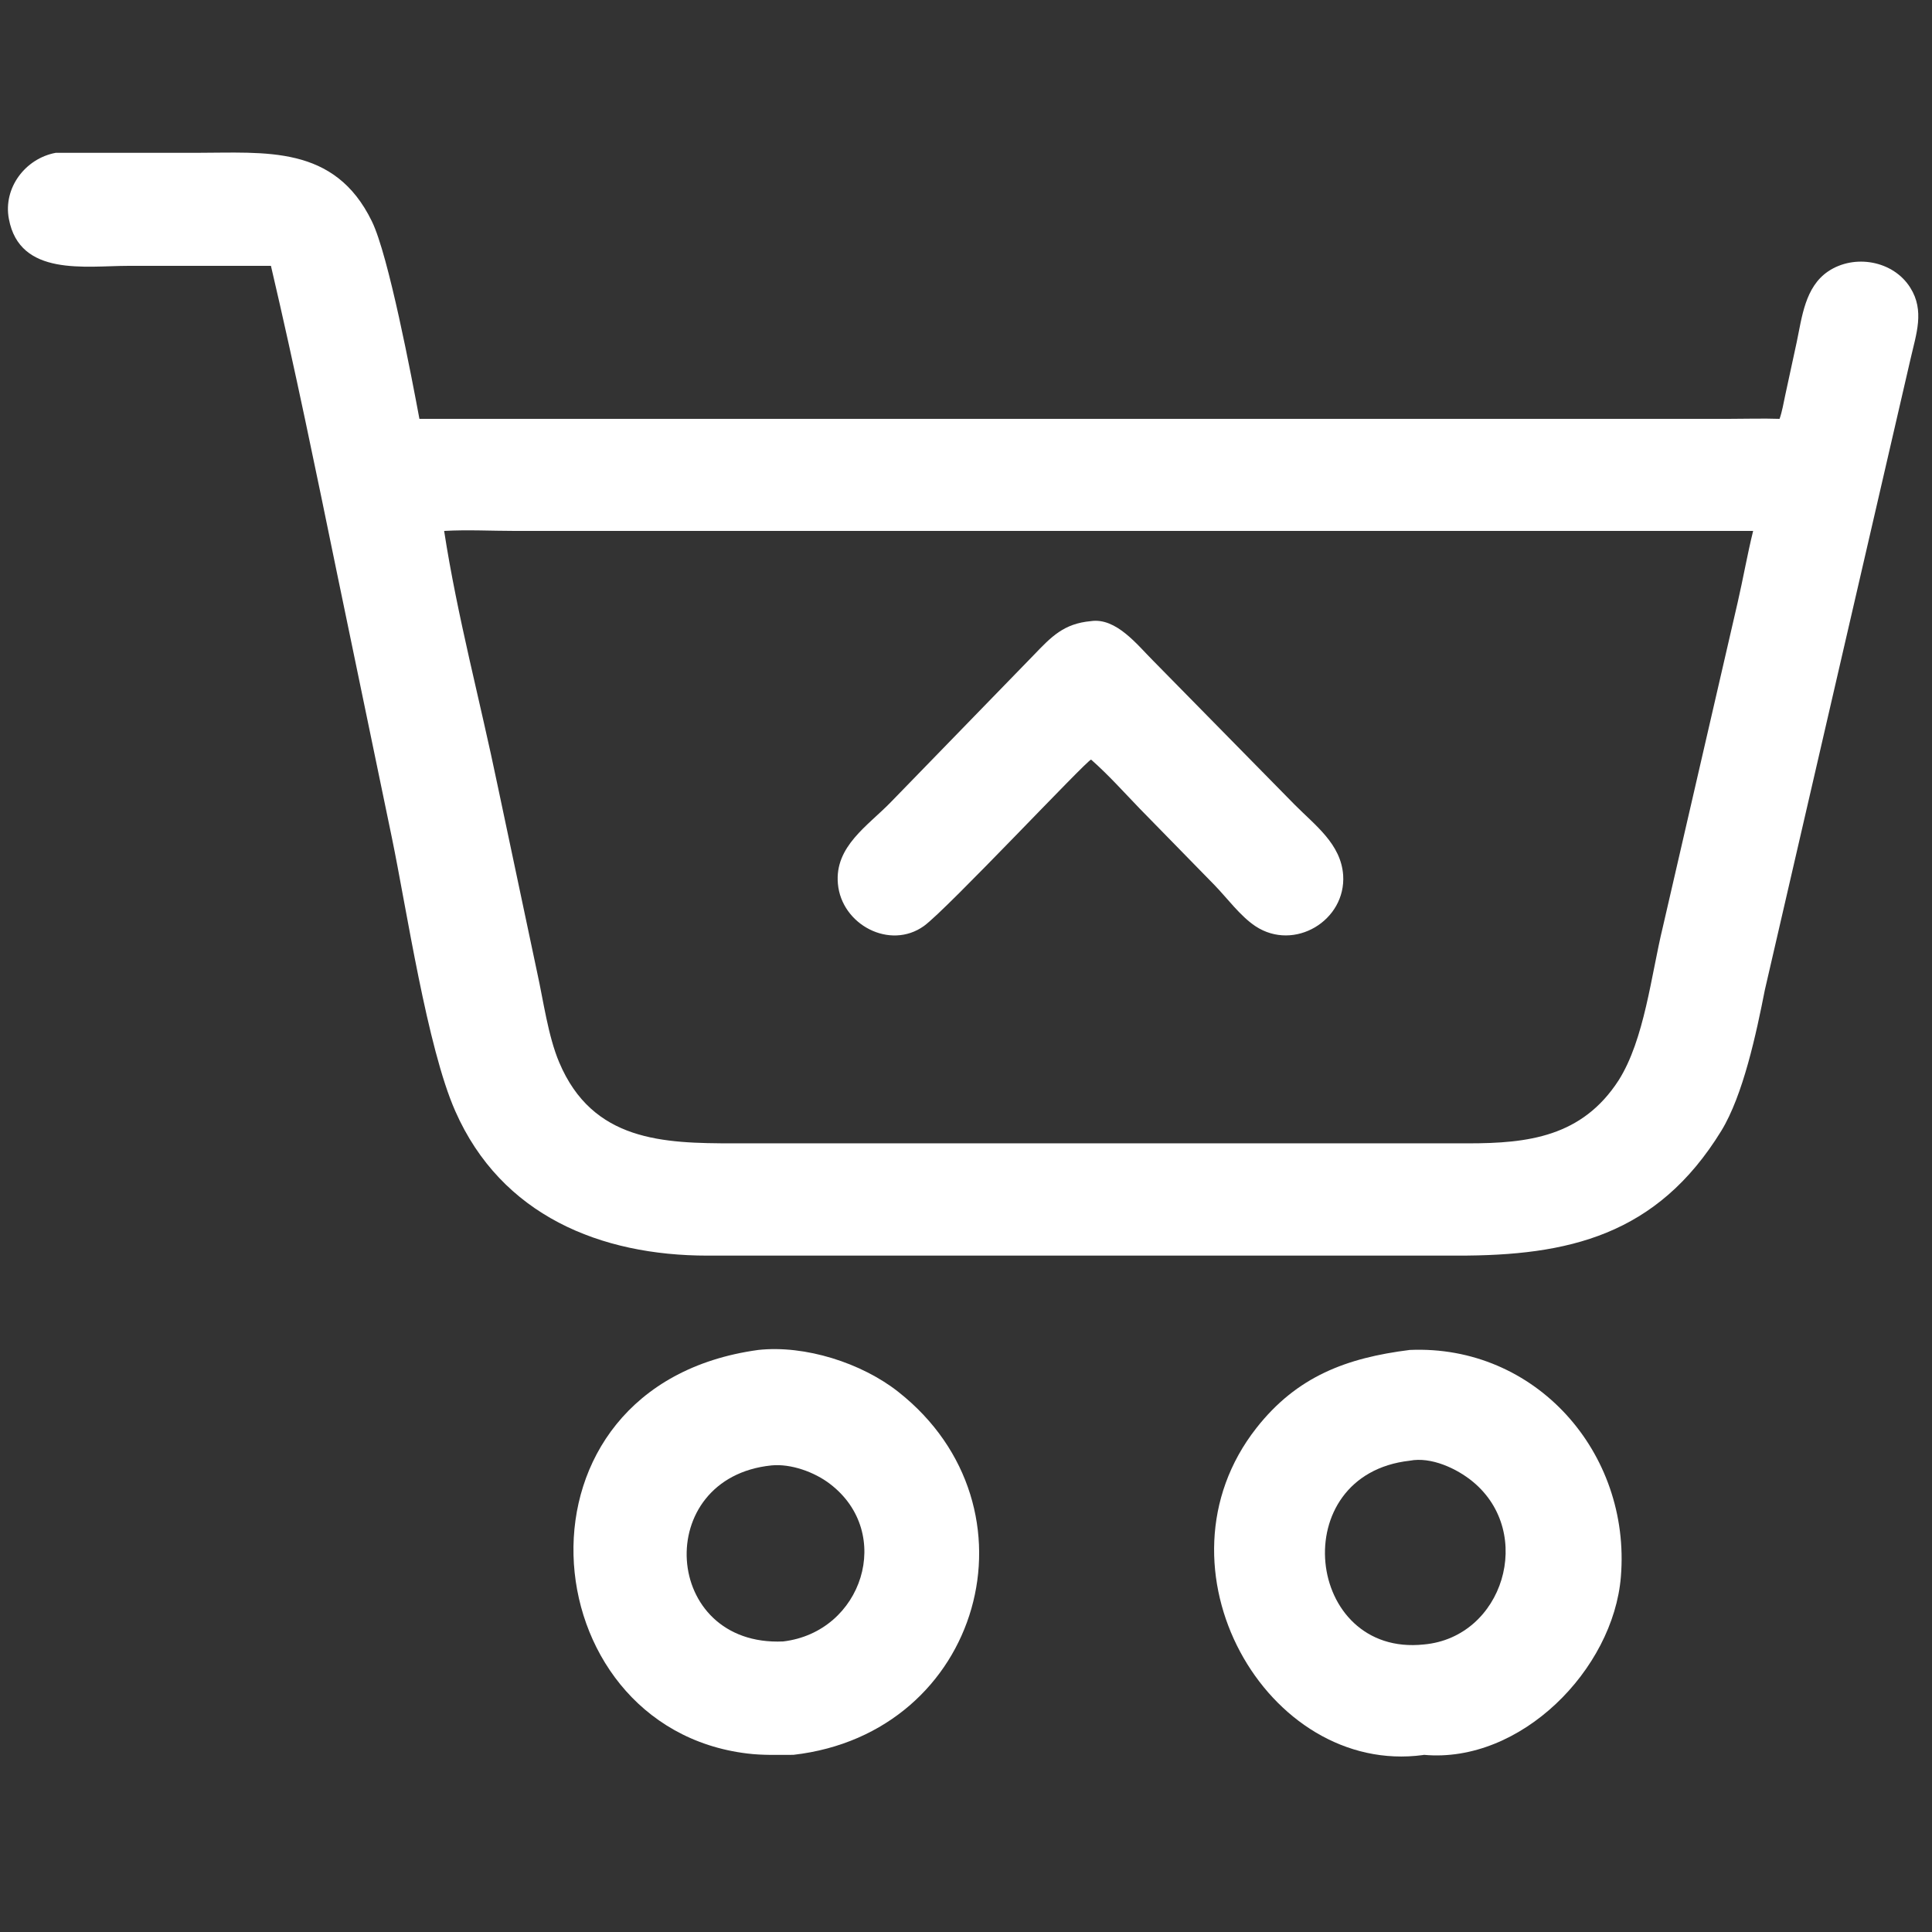 <svg version="1.2" xmlns="http://www.w3.org/2000/svg" viewBox="0 0 1024 1024" width="1024" height="1024">
	<rect x="0" y="0" width="1024" height="1024" fill="#333333" stroke="none"/>
	<title>cart</title>
	<style>
		.s0 { fill: #ffffff } 
	</style>
	<path class="s0" d="m401.9 715.5c24.8-2.7 54.8 6.9 74.2 22.2 77.7 61.2 44.2 181-55.6 192.4-8.1 0-16.3 0.3-24.4-0.7-116-14-131.6-195.1 5.8-213.9zm7 61.2c-63.6 6.5-58.1 96.2 6.2 93.3 42.1-5 58.9-57.5 24.8-83.5-8.2-6.3-20.7-10.8-31-9.8z"/>
	<path class="s0" d="m747.2 715.5c66.6-2.9 117.3 54.3 111.9 120.2-4 49.2-53.1 99.1-104.4 94.4l-0.4 0.1c-82.8 11.2-146.4-99.4-88.4-173.3 21.5-27.4 47.8-37.2 81.3-41.4zm0 58.7c-66.3 7.4-55.4 104.1 7.5 97.4 42.1-3.8 58.9-59.1 25.9-86.3-8.5-7-22.1-13.3-33.4-11.1z"/>
	<path class="s0" d="m29.5 81h74.2c37 0 73.6-4.4 93.4 36.3 8.8 17.9 21.1 82.7 25.2 104.7h693.9c9 0 18-0.3 27 0 1.4-3.9 2.1-8.4 3-12.5l6.1-28.2c2.8-13.3 4.4-29.2 16.7-37.5 13.9-9.3 34.5-5.7 43.5 8.7 7.7 12.2 3.1 24.6 0.2 37.4l-77.3 334.8c-4.5 22.9-11.5 55.8-23.1 74.7-34.1 55.5-81.2 66.2-139.9 66.1h-397.4c-56.6 0-109.3-21.2-133.7-76.6-14.9-33.7-25.8-107.2-33.6-144.9l-29-139.8c-11.2-54.5-22.4-109.1-35.1-163.3h-75.4c-22.9 0-57.8 5.9-63.5-24.9-3.1-16.4 8.7-32 24.8-35zm243.6 200.4c-12.5 0-25.3-0.7-37.7 0 7 45.4 19.1 90.2 28.4 135.2l20.9 98.8c3.3 14.9 5.8 33.8 11.7 47.7 17.7 41.9 55.1 42.9 92.5 42.9h389.2c31.7 0 60.4-3.4 79.8-33.4 13.7-21.6 17.3-56 23.4-81.1l39.7-172.2c2.9-12.6 5.1-25.3 8.2-37.9z"/>
	<path class="s0" d="m578.3 329.2c13.3-1.9 24.5 12.6 32.8 20.9l75.1 76.4c10.9 11 24.5 20.8 25.7 37.3 1.6 24.1-25.9 40.7-46.5 27.1-8.1-5.4-14.9-14.8-21.7-21.8l-39.6-40.5c-8.4-8.7-16.7-18-25.8-26-2.3 0.3-76.4 79.4-88.6 88.2-18 12.9-43.7-0.7-45.6-22.4-1.8-19.8 15.9-30.7 28.1-43.3l75.6-77.8c9.5-9.9 16-16.8 30.5-18.1z"/>
</svg>
